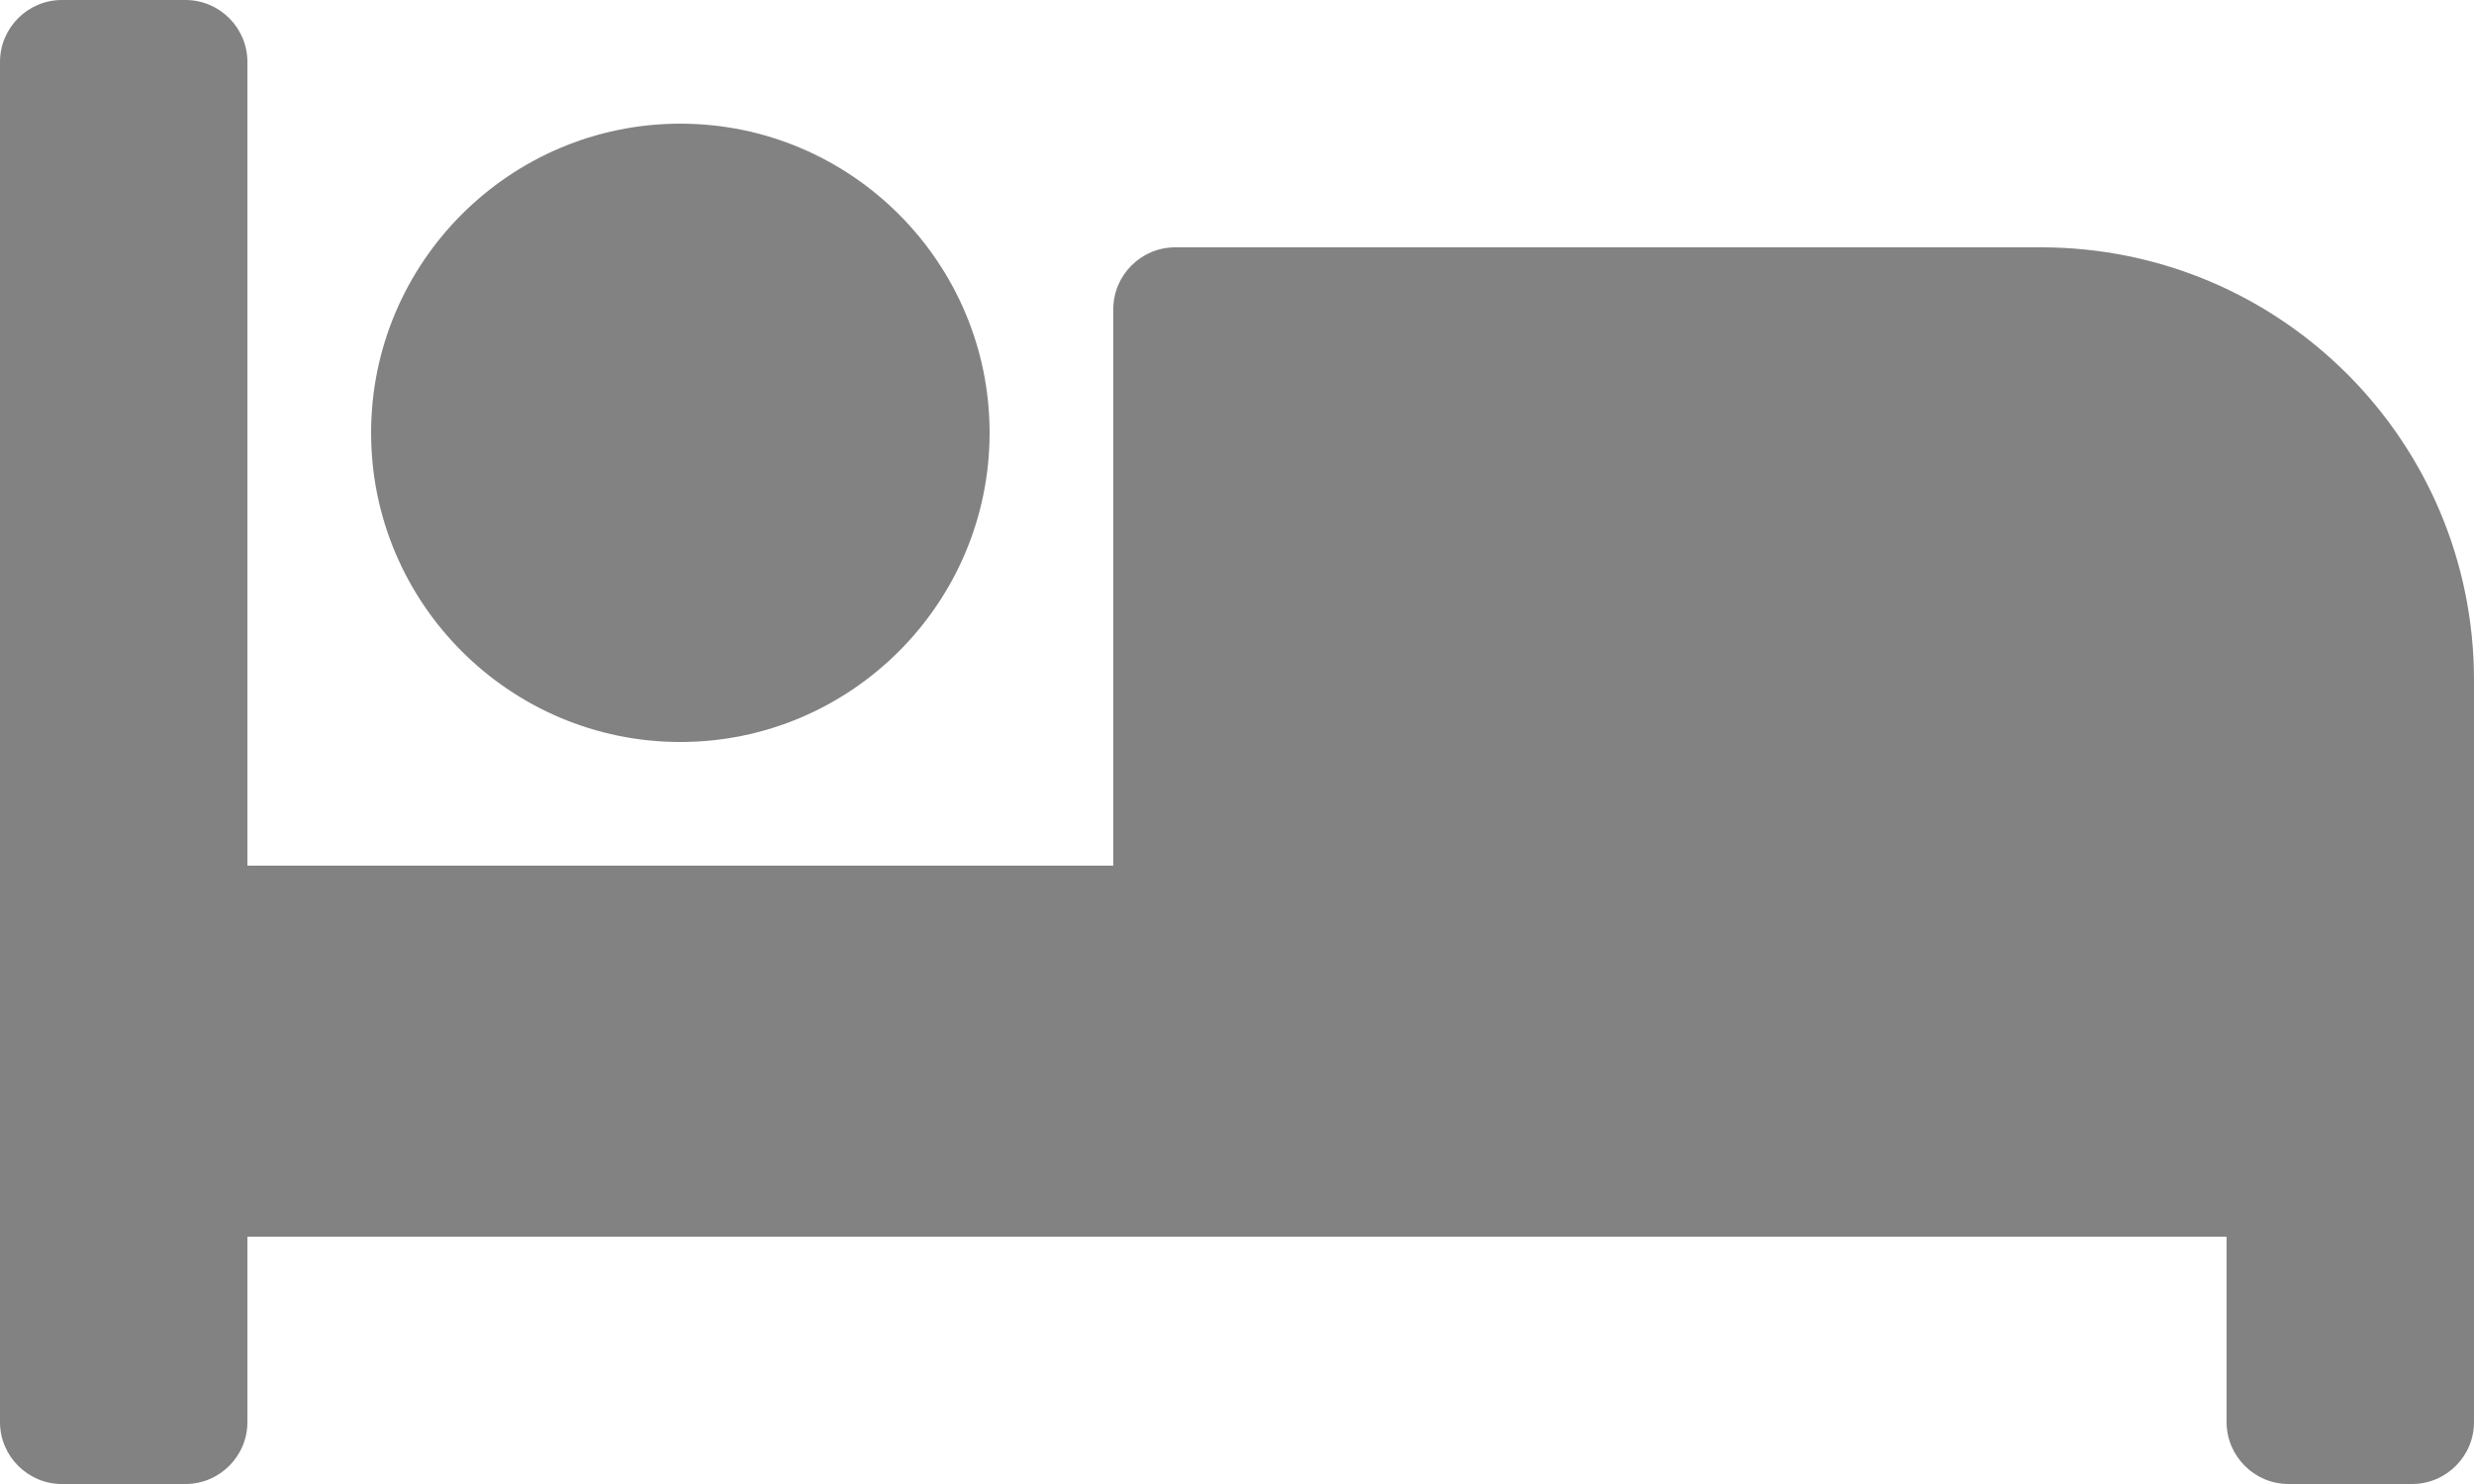 <?xml version="1.0" encoding="UTF-8"?>
<svg id="Layer_1" data-name="Layer 1" xmlns="http://www.w3.org/2000/svg" version="1.1" viewBox="0 0 640 384">
  <defs>
    <style>
      .cls-1 {
        fill: #828282;
        stroke-width: 0px;
      }
    </style>
  </defs>
  <path class="cls-1" d="M176,192c44.1,0,80-35.9,80-80s-35.9-80-80-80-80,35.9-80,80,35.9,80,80,80ZM528,64h-224c-8.8,0-16,7.2-16,16v144H64V16c0-8.8-7.2-16-16-16H16C7.2,0,0,7.2,0,16v352c0,8.8,7.2,16,16,16h32c8.8,0,16-7.2,16-16v-48h512v48c0,8.8,7.2,16,16,16h32c8.8,0,16-7.2,16-16v-192c0-61.9-50.1-112-112-112Z"/>
</svg>